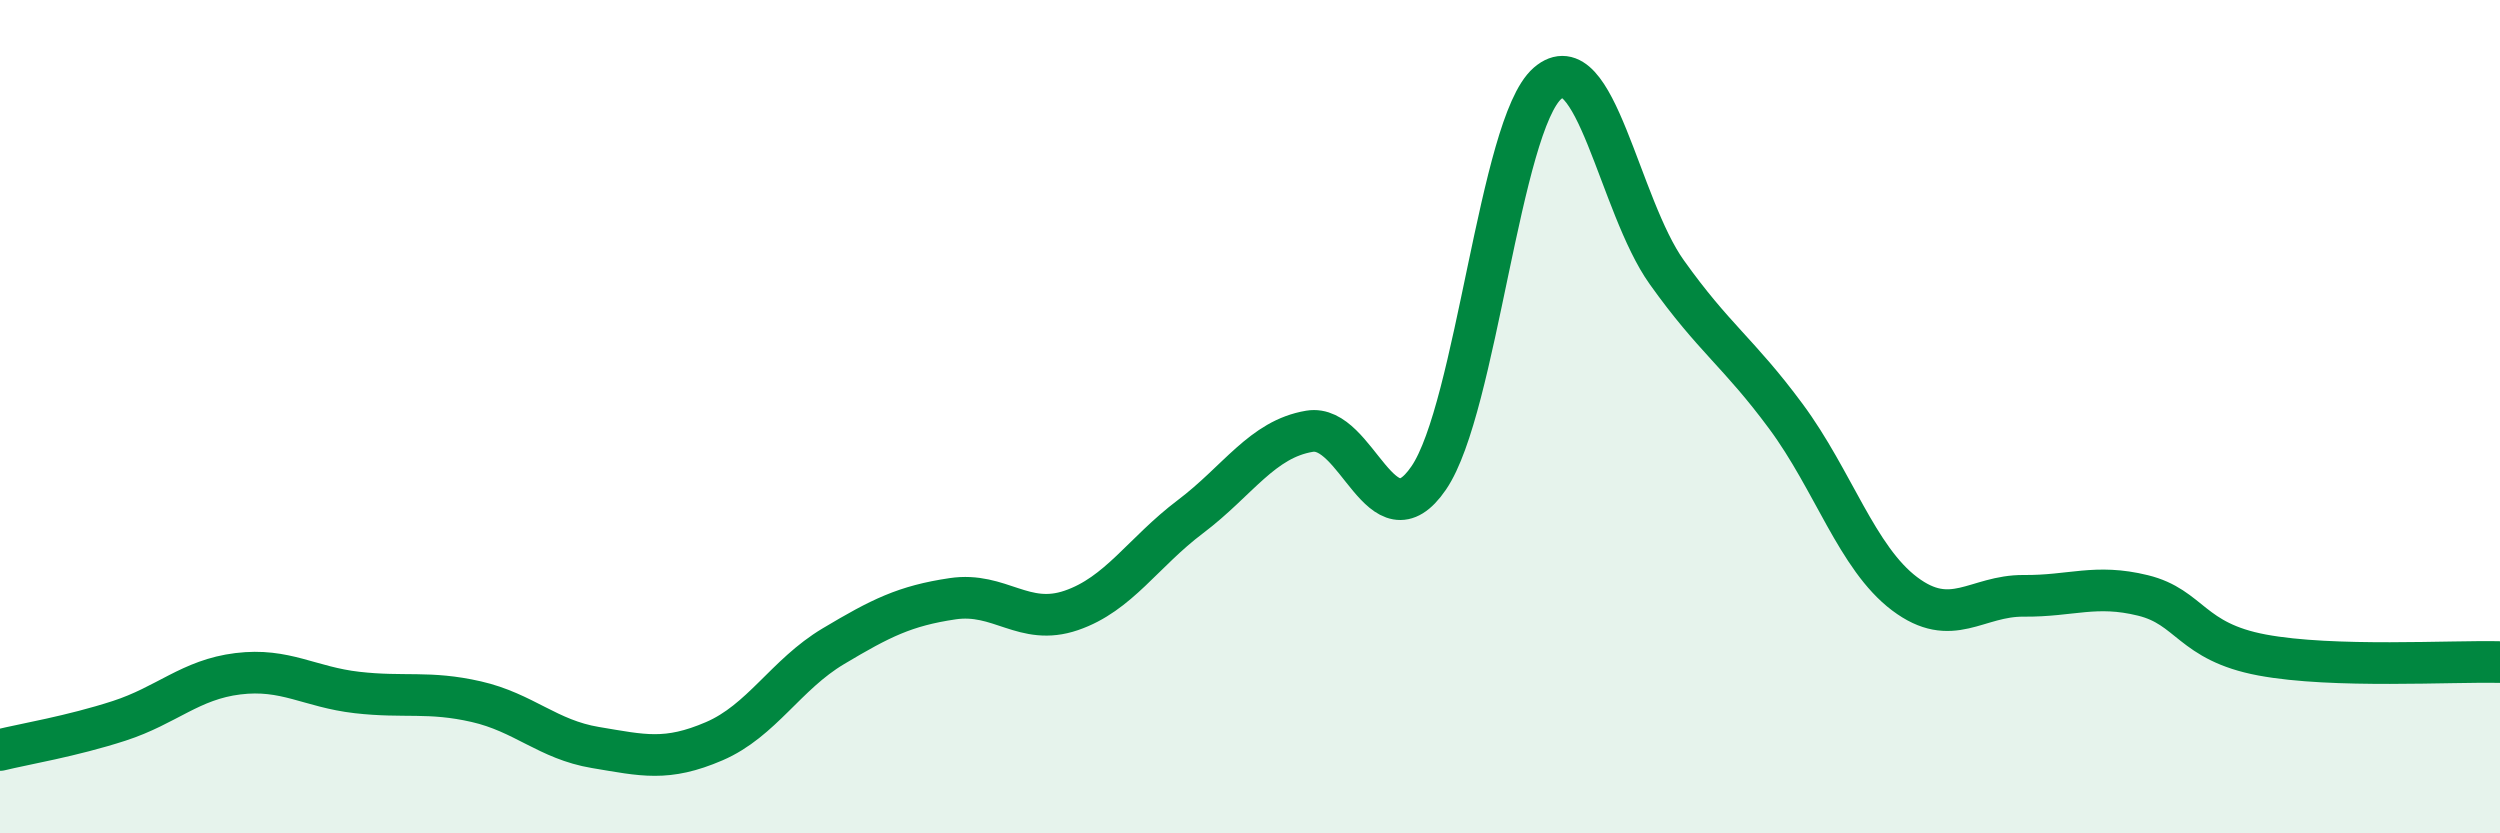 
    <svg width="60" height="20" viewBox="0 0 60 20" xmlns="http://www.w3.org/2000/svg">
      <path
        d="M 0,18 C 0.57,17.86 1.72,17.67 2.86,17.3 C 4,16.93 4.57,16.31 5.71,16.17 C 6.85,16.03 7.43,16.49 8.57,16.62 C 9.71,16.75 10.29,16.58 11.43,16.84 C 12.57,17.1 13.15,17.75 14.29,17.94 C 15.43,18.13 16,18.28 17.14,17.79 C 18.28,17.3 18.86,16.19 20,15.51 C 21.14,14.83 21.72,14.54 22.86,14.37 C 24,14.2 24.57,15.04 25.71,14.65 C 26.85,14.26 27.43,13.26 28.57,12.4 C 29.71,11.54 30.29,10.54 31.43,10.35 C 32.57,10.16 33.15,13.14 34.29,11.47 C 35.43,9.8 36,2.99 37.14,2 C 38.28,1.01 38.86,4.93 40,6.53 C 41.14,8.13 41.72,8.45 42.86,9.99 C 44,11.53 44.57,13.39 45.71,14.25 C 46.85,15.11 47.43,14.29 48.57,14.3 C 49.71,14.31 50.29,14.01 51.43,14.29 C 52.57,14.57 52.58,15.4 54.29,15.72 C 56,16.04 58.86,15.86 60,15.89L60 20L0 20Z"
        fill="#008740"
        opacity="0.1"
        stroke-linecap="round"
        stroke-linejoin="round"
      />
      <path
        d="M 0,18 C 0.57,17.86 1.72,17.67 2.86,17.3 C 4,16.93 4.57,16.31 5.71,16.17 C 6.85,16.03 7.43,16.49 8.57,16.62 C 9.71,16.75 10.29,16.58 11.43,16.84 C 12.57,17.1 13.15,17.75 14.29,17.94 C 15.43,18.13 16,18.28 17.14,17.79 C 18.28,17.3 18.86,16.19 20,15.51 C 21.14,14.83 21.72,14.54 22.86,14.37 C 24,14.2 24.57,15.04 25.71,14.65 C 26.85,14.26 27.43,13.26 28.57,12.4 C 29.71,11.54 30.29,10.54 31.43,10.35 C 32.57,10.16 33.15,13.14 34.29,11.47 C 35.43,9.8 36,2.99 37.14,2 C 38.28,1.01 38.86,4.93 40,6.53 C 41.14,8.13 41.72,8.45 42.86,9.99 C 44,11.53 44.57,13.39 45.71,14.25 C 46.85,15.11 47.43,14.29 48.57,14.3 C 49.71,14.31 50.29,14.01 51.43,14.29 C 52.57,14.57 52.58,15.4 54.29,15.72 C 56,16.04 58.86,15.86 60,15.89"
        stroke="#008740"
        stroke-width="1"
        fill="none"
        stroke-linecap="round"
        stroke-linejoin="round"
      />
    </svg>
  